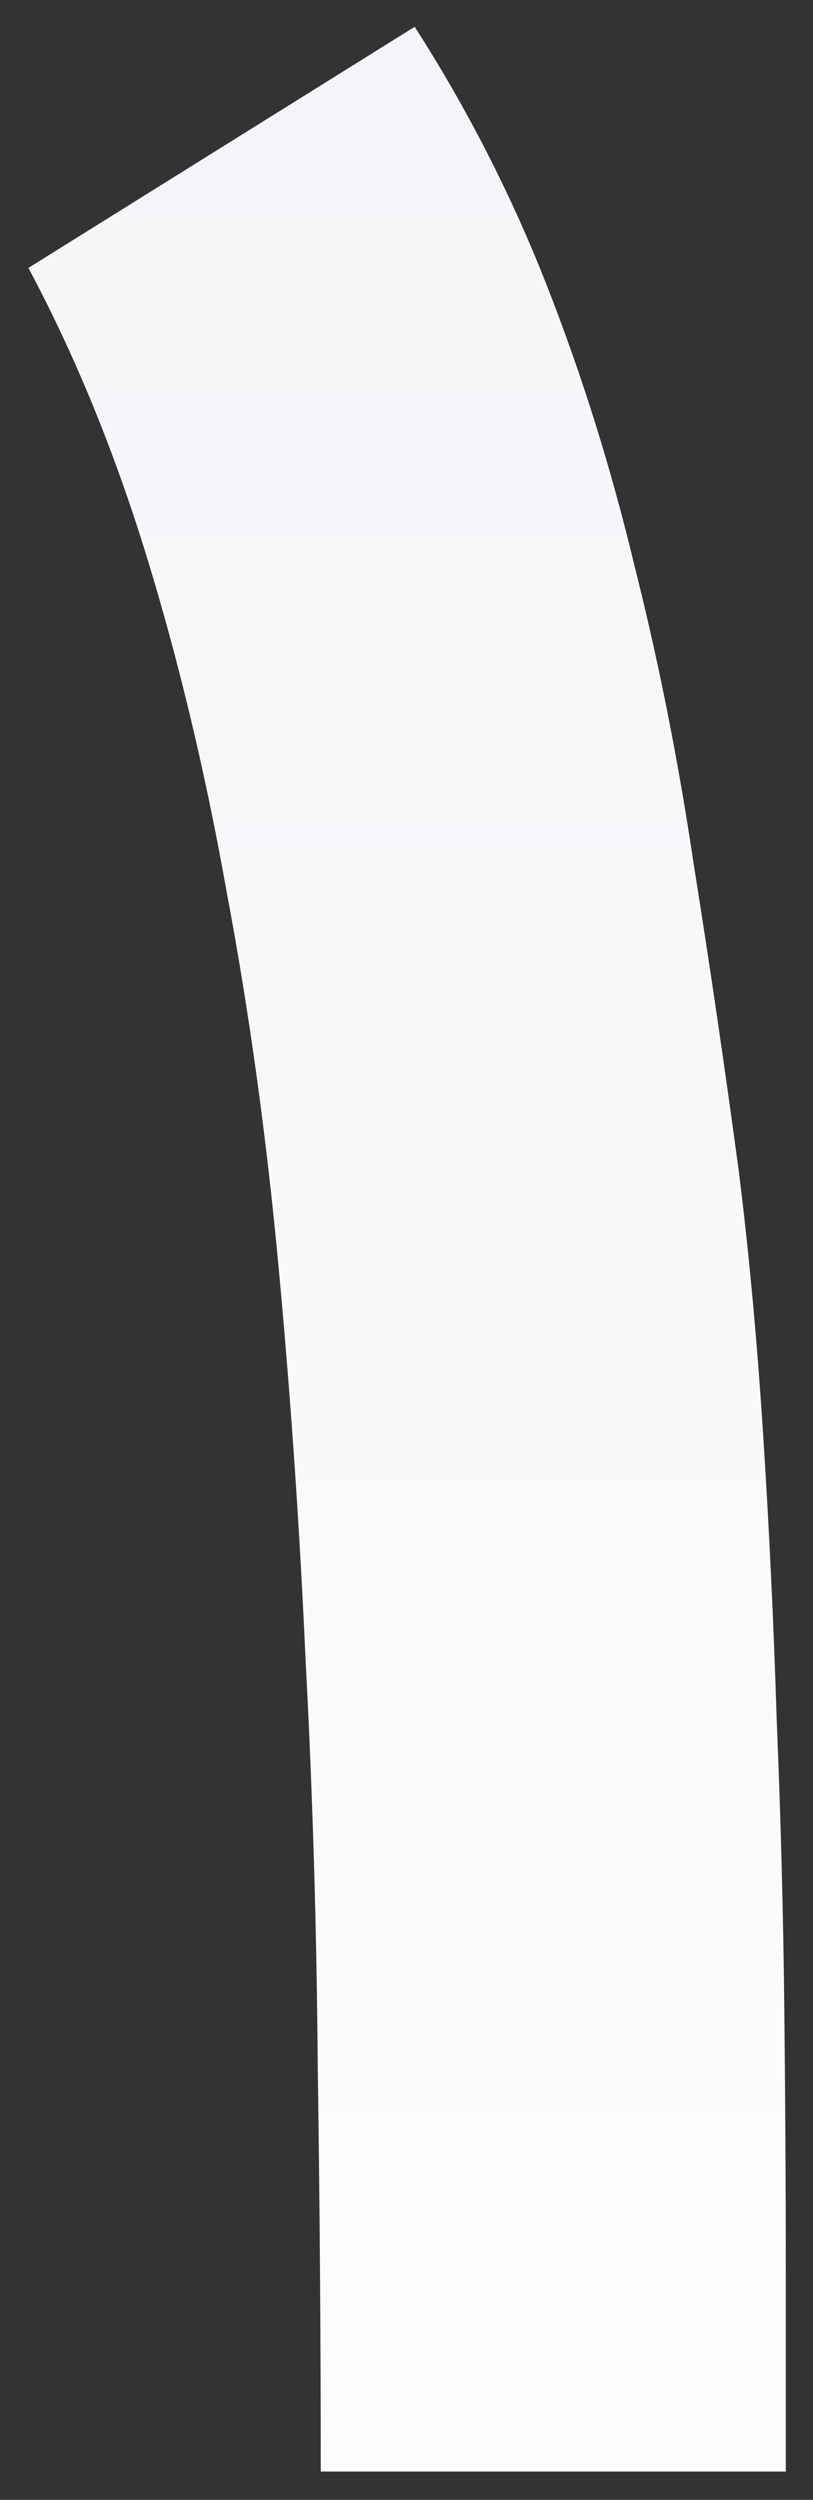 <svg xmlns="http://www.w3.org/2000/svg" width="28" height="86" viewBox="0 0 28 86" fill="none"><rect x="0" y="0" width="28" height="86" fill="#333333" stroke="none"/><path d="M11.047 85.026C11.047 80.435 11.012 75.791 10.943 71.096C10.908 66.365 10.769 61.704 10.525 57.113C10.317 52.487 10.004 47.948 9.586 43.496C9.169 39.044 8.578 34.783 7.812 30.713C7.082 26.609 6.16 22.748 5.047 19.13C3.934 15.513 2.578 12.209 0.978 9.217L14.282 0.922C16.091 3.739 17.604 6.696 18.821 9.791C20.038 12.887 21.047 16.104 21.847 19.444C22.682 22.748 23.36 26.157 23.882 29.67C24.438 33.148 24.96 36.696 25.447 40.313C25.795 43.096 26.073 46.104 26.282 49.339C26.491 52.574 26.647 55.861 26.751 59.2C26.891 62.539 26.977 65.844 27.012 69.113C27.047 72.383 27.064 75.444 27.064 78.296V85.026H11.047Z" fill="url(#paint0_linear_5908_10066)"></path><defs><linearGradient id="paint0_linear_5908_10066" x1="14.5" y1="-9" x2="14.5" y2="111" gradientUnits="userSpaceOnUse"><stop stop-color="#F2F4F7"></stop><stop offset="1" stop-color="white"></stop></linearGradient></defs></svg>